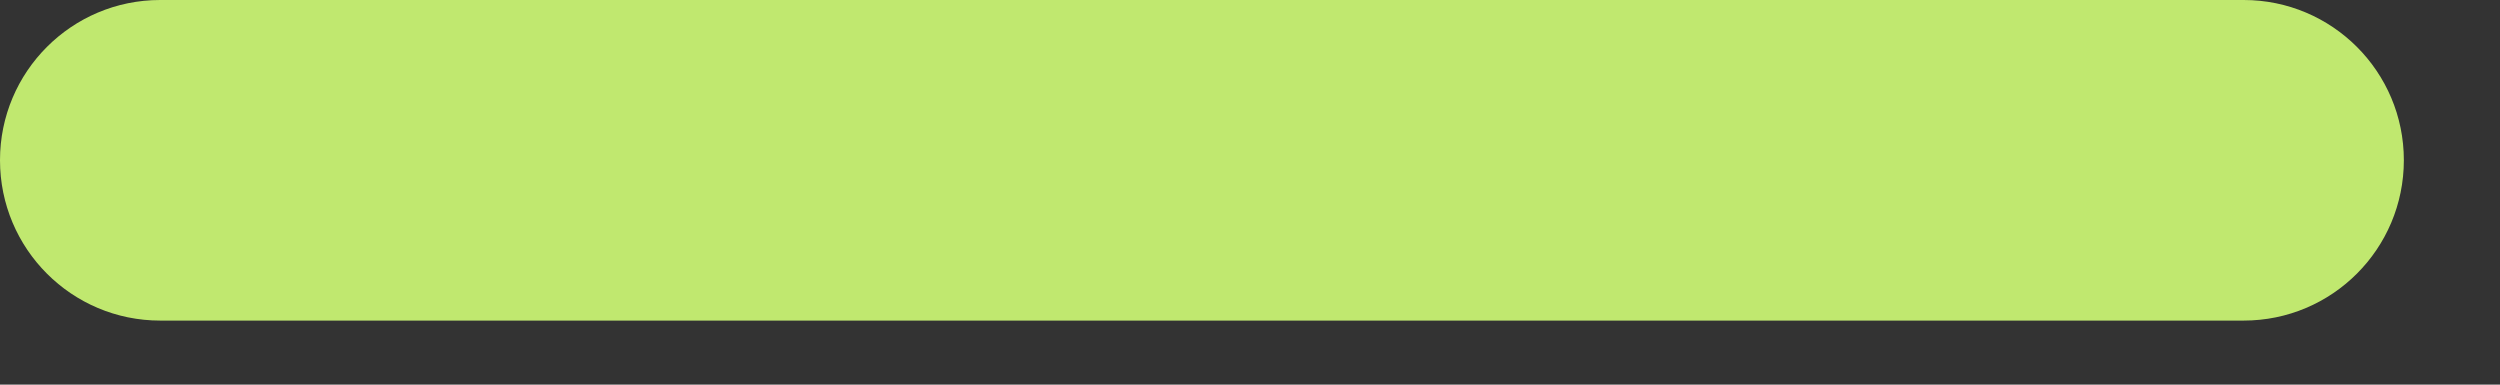 <?xml version="1.0" encoding="utf-8"?>
<svg xmlns="http://www.w3.org/2000/svg" fill="none" height="100%" overflow="visible" preserveAspectRatio="none" style="display: block;" viewBox="0 0 13 2" width="100%">
<rect x="0" y="0" width="13" height="2" fill="#333333" stroke="none"/>
<path clip-rule="evenodd" d="M0 0.833C0 0.373 0.373 0 0.833 0H11.667C12.127 0 12.5 0.373 12.5 0.833C12.5 1.294 12.127 1.667 11.667 1.667H0.833C0.373 1.667 0 1.294 0 0.833Z" fill="#D1FE77" fill-opacity="0.894" fill-rule="evenodd" id="Vector"/>
</svg>
